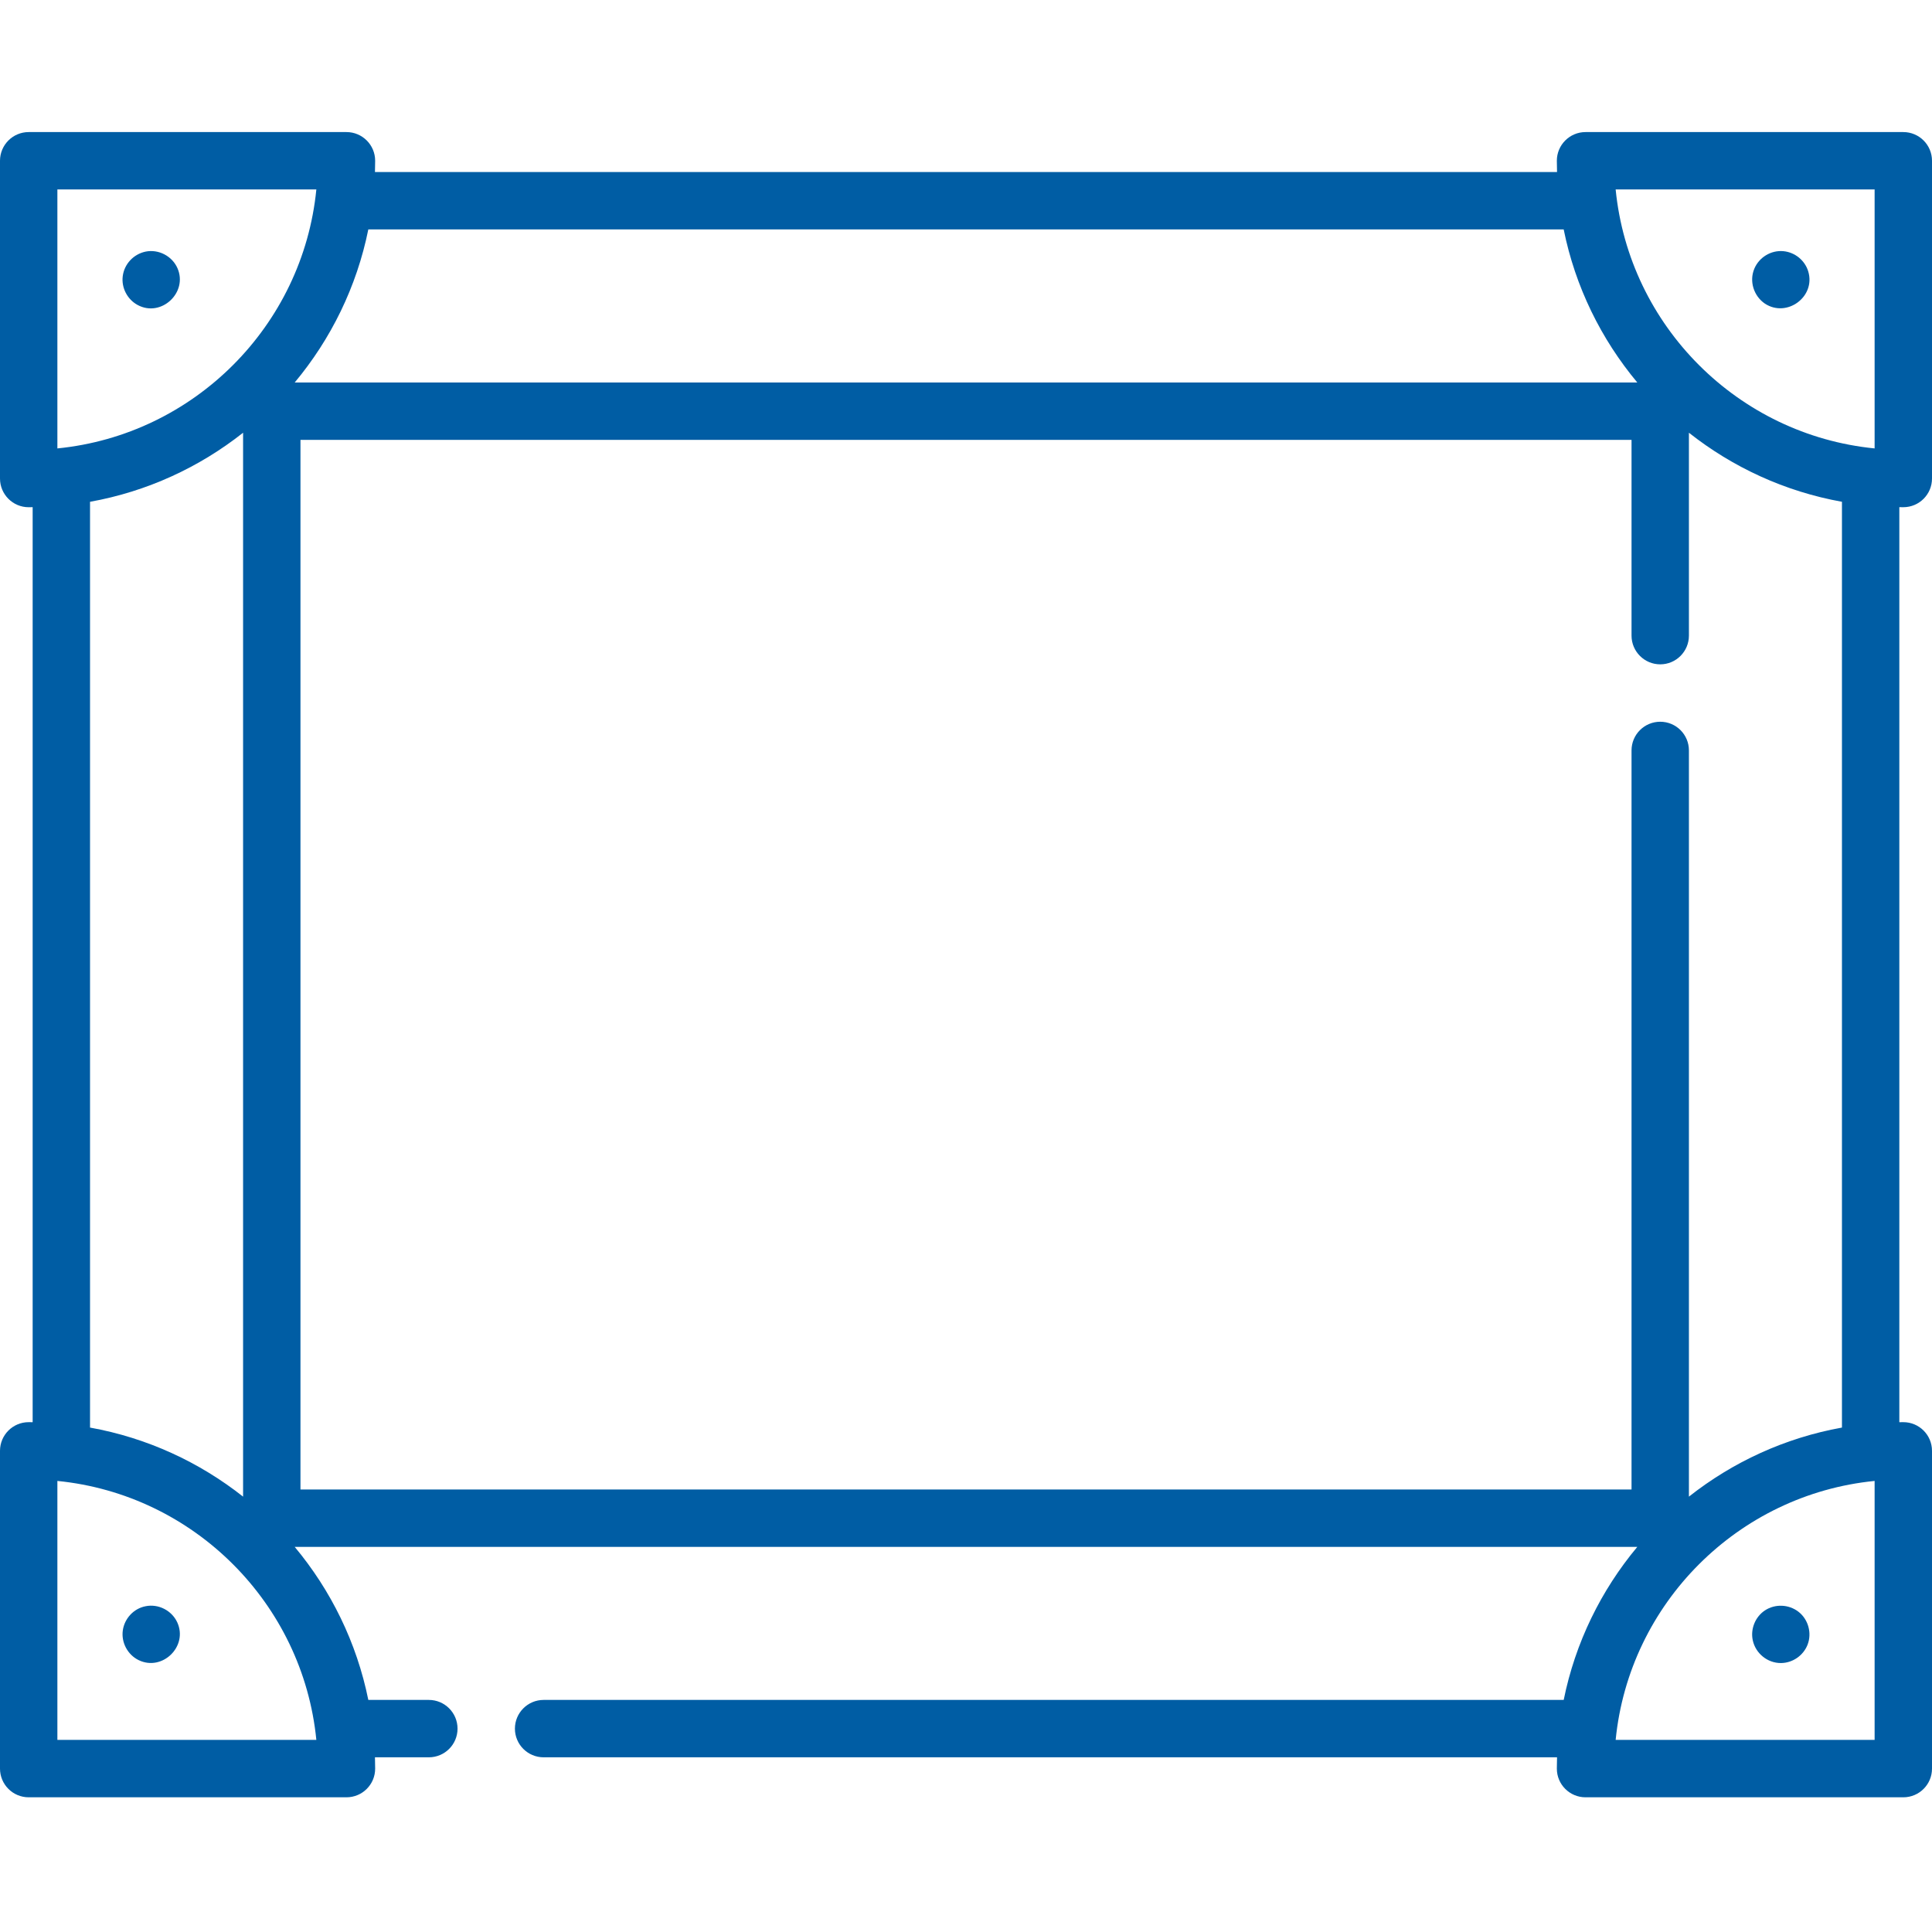 <svg width="100" height="100" viewBox="0 0 100 100" fill="none" xmlns="http://www.w3.org/2000/svg">
<g clip-path="url(#clip0_547_340)">
<path d="M98.515 26.253C99.335 26.253 100 25.589 100 24.769V8.321C100 7.501 99.335 6.836 98.515 6.836H82.067C81.247 6.836 80.582 7.501 80.582 8.321C80.582 8.517 80.586 8.711 80.592 8.905H19.408C19.414 8.711 19.418 8.517 19.418 8.321C19.418 7.501 18.753 6.836 17.933 6.836H1.485C0.665 6.836 0 7.501 0 8.321V24.769C0 25.589 0.665 26.254 1.485 26.254C1.553 26.254 1.621 26.252 1.69 26.251V73.613C1.621 73.612 1.553 73.611 1.485 73.611C0.665 73.611 0 74.275 0 75.095V91.544C0 91.937 0.156 92.315 0.435 92.593C0.713 92.872 1.091 93.028 1.485 93.028H17.933C18.753 93.028 19.418 92.364 19.418 91.544C19.418 91.347 19.414 91.153 19.408 90.958H22.197C23.017 90.958 23.682 90.294 23.682 89.474C23.682 88.654 23.017 87.988 22.197 87.988H19.064C18.464 85.018 17.127 82.311 15.254 80.067H84.746C82.873 82.311 81.537 85.018 80.937 87.988H28.138C27.318 87.988 26.652 88.654 26.652 89.474C26.652 90.294 27.318 90.958 28.138 90.958H80.592C80.586 91.153 80.582 91.347 80.582 91.544C80.582 92.364 81.247 93.028 82.067 93.028H98.515C99.335 93.028 100 92.364 100 91.544V75.095C100 74.275 99.335 73.611 98.515 73.611C98.446 73.611 98.378 73.612 98.309 73.613V26.251C98.378 26.252 98.446 26.253 98.515 26.253ZM97.03 9.806V23.21C89.962 22.511 84.325 16.874 83.626 9.806H97.03ZM80.936 11.875C81.536 14.846 82.873 17.553 84.746 19.797H15.254C17.127 17.553 18.464 14.846 19.064 11.875H80.936ZM2.97 9.806H16.374C15.675 16.874 10.038 22.511 2.97 23.21V9.806ZM4.66 25.973C7.613 25.442 10.317 24.188 12.582 22.398V77.466C10.317 75.677 7.613 74.422 4.66 73.891V25.973ZM2.97 90.057V76.653C10.038 77.353 15.675 82.99 16.374 90.057H2.97ZM97.03 90.057H83.626C84.325 82.99 89.962 77.353 97.03 76.653V90.057ZM95.339 73.891C92.387 74.422 89.683 75.677 87.418 77.466V38.841C87.418 38.021 86.754 37.357 85.933 37.357C85.113 37.357 84.448 38.021 84.448 38.841V77.097H15.552V22.767H84.448V32.9C84.448 33.72 85.113 34.386 85.933 34.386C86.754 34.386 87.418 33.72 87.418 32.9V22.398C89.683 24.187 92.387 25.442 95.339 25.972V73.891Z" fill="#005DA4"/>
<path d="M91.349 15.714C92.488 16.464 93.99 15.356 93.594 14.048C93.42 13.473 92.905 13.058 92.309 13.001C91.669 12.94 91.05 13.318 90.803 13.91C90.531 14.559 90.773 15.32 91.349 15.714Z" fill="#005DA4"/>
<path d="M7.537 13.023C6.916 13.152 6.433 13.663 6.353 14.294C6.276 14.898 6.593 15.501 7.127 15.788C8.345 16.442 9.737 15.14 9.186 13.882C8.91 13.255 8.21 12.887 7.537 13.023Z" fill="#005DA4"/>
<path d="M92.174 86.079C92.779 86.079 93.337 85.695 93.558 85.133C93.793 84.532 93.599 83.82 93.088 83.424C92.588 83.036 91.876 83.007 91.349 83.357C90.851 83.688 90.598 84.315 90.722 84.898C90.866 85.577 91.48 86.079 92.174 86.079Z" fill="#005DA4"/>
<path d="M7.537 83.138C6.926 83.253 6.448 83.768 6.358 84.379C6.265 85.009 6.603 85.647 7.175 85.927C8.402 86.526 9.749 85.213 9.173 83.969C8.889 83.357 8.2 83.004 7.537 83.138Z" fill="#005DA4"/>
</g>
<defs>
<clipPath id="clip0_547_340">
<rect width="100" height="100" fill="white"/>
</clipPath>
</defs>
</svg>
